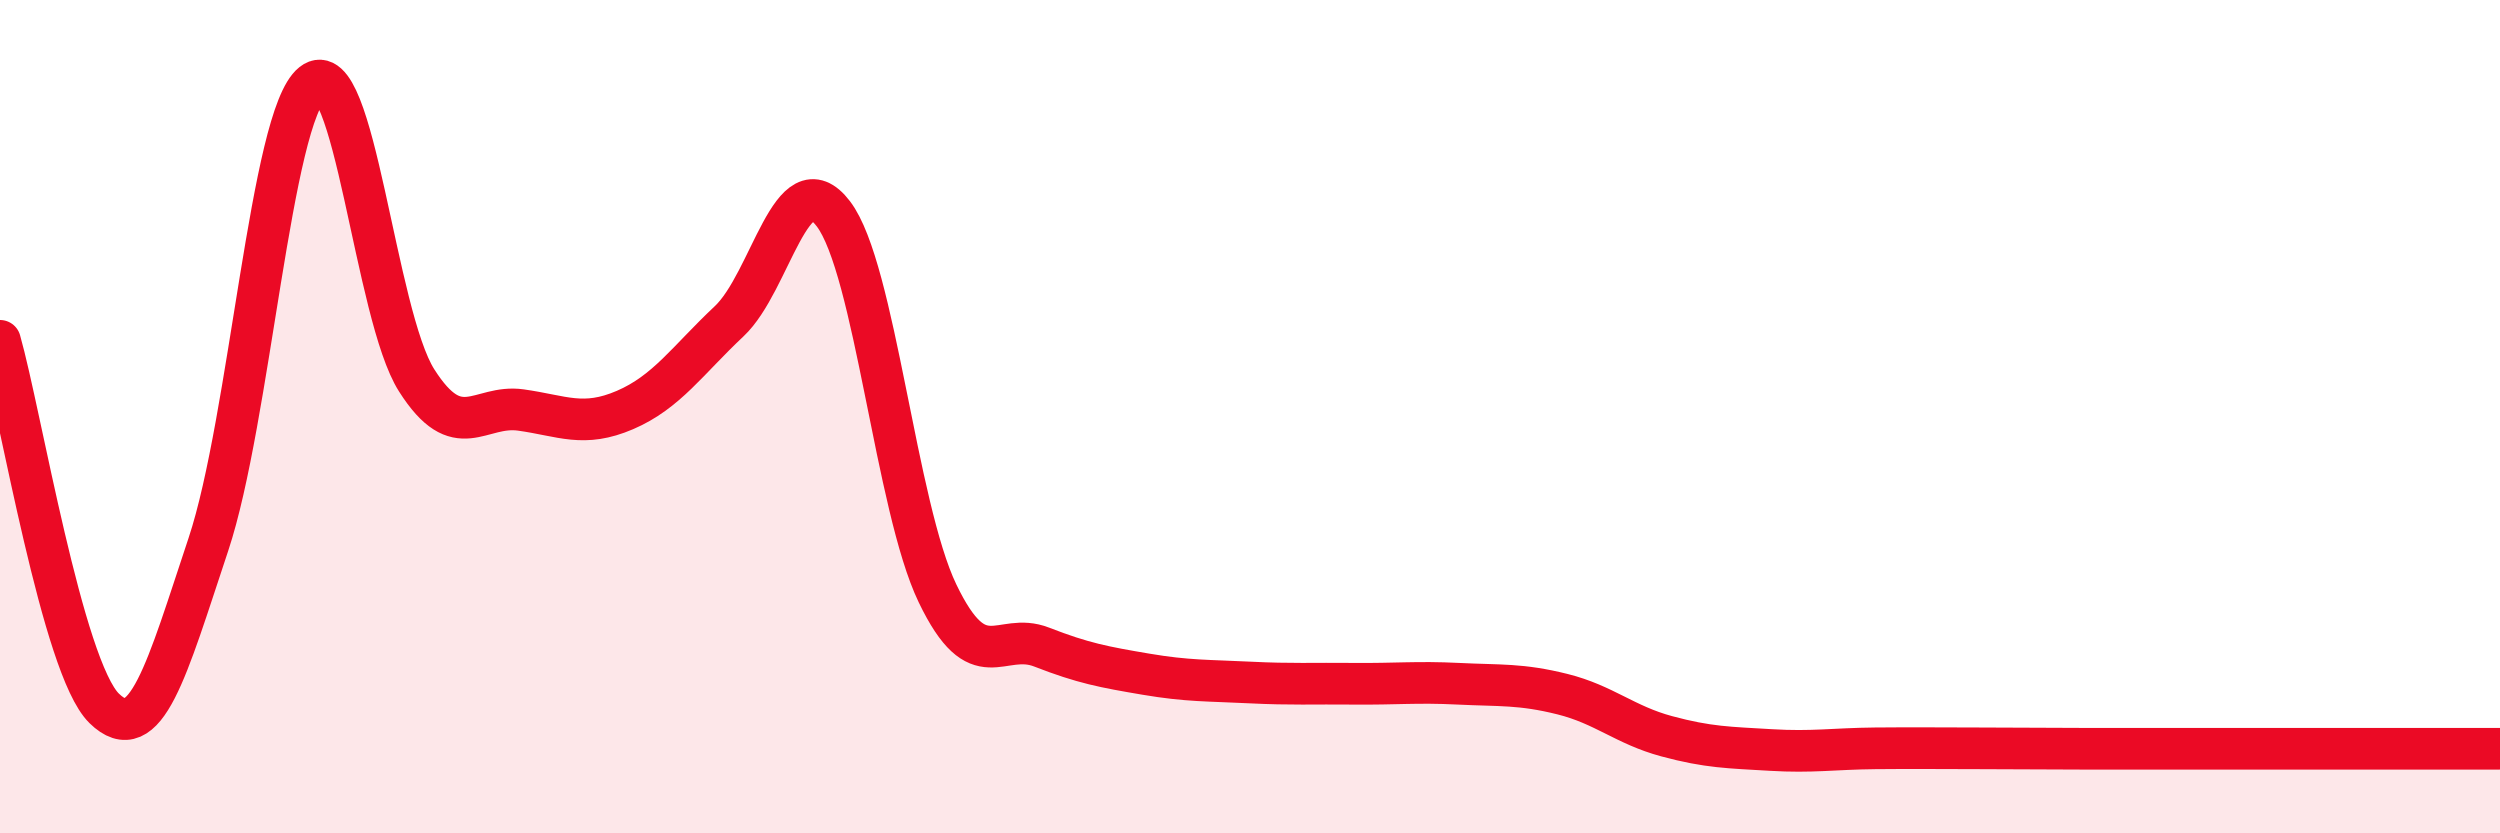 
    <svg width="60" height="20" viewBox="0 0 60 20" xmlns="http://www.w3.org/2000/svg">
      <path
        d="M 0,8.18 C 0.5,9.94 1.5,16.02 2.5,17 C 3.5,17.98 4,16.07 5,13.07 C 6,10.07 6.5,2.79 7.5,2 C 8.5,1.21 9,7.56 10,9.13 C 11,10.7 11.5,9.7 12.5,9.84 C 13.5,9.98 14,10.27 15,9.84 C 16,9.41 16.5,8.65 17.5,7.71 C 18.5,6.77 19,3.82 20,5.13 C 21,6.44 21.5,12.16 22.5,14.24 C 23.5,16.32 24,15.14 25,15.53 C 26,15.92 26.5,16.01 27.5,16.18 C 28.5,16.35 29,16.33 30,16.38 C 31,16.43 31.5,16.4 32.5,16.41 C 33.5,16.42 34,16.36 35,16.41 C 36,16.46 36.5,16.41 37.5,16.66 C 38.5,16.91 39,17.4 40,17.67 C 41,17.94 41.5,17.94 42.5,18 C 43.5,18.06 44,17.97 45,17.96 C 46,17.95 46.5,17.96 47.5,17.96 C 48.5,17.96 49,17.97 50,17.97 C 51,17.97 51.5,17.97 52.5,17.97 C 53.5,17.97 53.5,17.97 55,17.97 C 56.5,17.97 59,17.97 60,17.97L60 20L0 20Z"
        fill="#EB0A25"
        opacity="0.1"
        stroke-linecap="round"
        stroke-linejoin="round"
      />
      <path
        d="M 0,8.18 C 0.5,9.94 1.5,16.02 2.5,17 C 3.5,17.98 4,16.07 5,13.07 C 6,10.07 6.5,2.79 7.5,2 C 8.5,1.21 9,7.56 10,9.13 C 11,10.7 11.5,9.7 12.5,9.84 C 13.5,9.98 14,10.27 15,9.84 C 16,9.41 16.5,8.65 17.5,7.71 C 18.5,6.77 19,3.82 20,5.13 C 21,6.44 21.5,12.16 22.5,14.24 C 23.5,16.32 24,15.14 25,15.53 C 26,15.92 26.5,16.01 27.5,16.18 C 28.5,16.35 29,16.33 30,16.38 C 31,16.43 31.5,16.4 32.5,16.41 C 33.5,16.42 34,16.36 35,16.41 C 36,16.46 36.5,16.41 37.5,16.66 C 38.5,16.91 39,17.4 40,17.67 C 41,17.94 41.5,17.94 42.5,18 C 43.5,18.06 44,17.97 45,17.96 C 46,17.95 46.5,17.96 47.5,17.96 C 48.5,17.96 49,17.97 50,17.97 C 51,17.97 51.5,17.97 52.5,17.97 C 53.5,17.97 53.5,17.97 55,17.97 C 56.5,17.97 59,17.97 60,17.97"
        stroke="#EB0A25"
        stroke-width="1"
        fill="none"
        stroke-linecap="round"
        stroke-linejoin="round"
      />
    </svg>
  